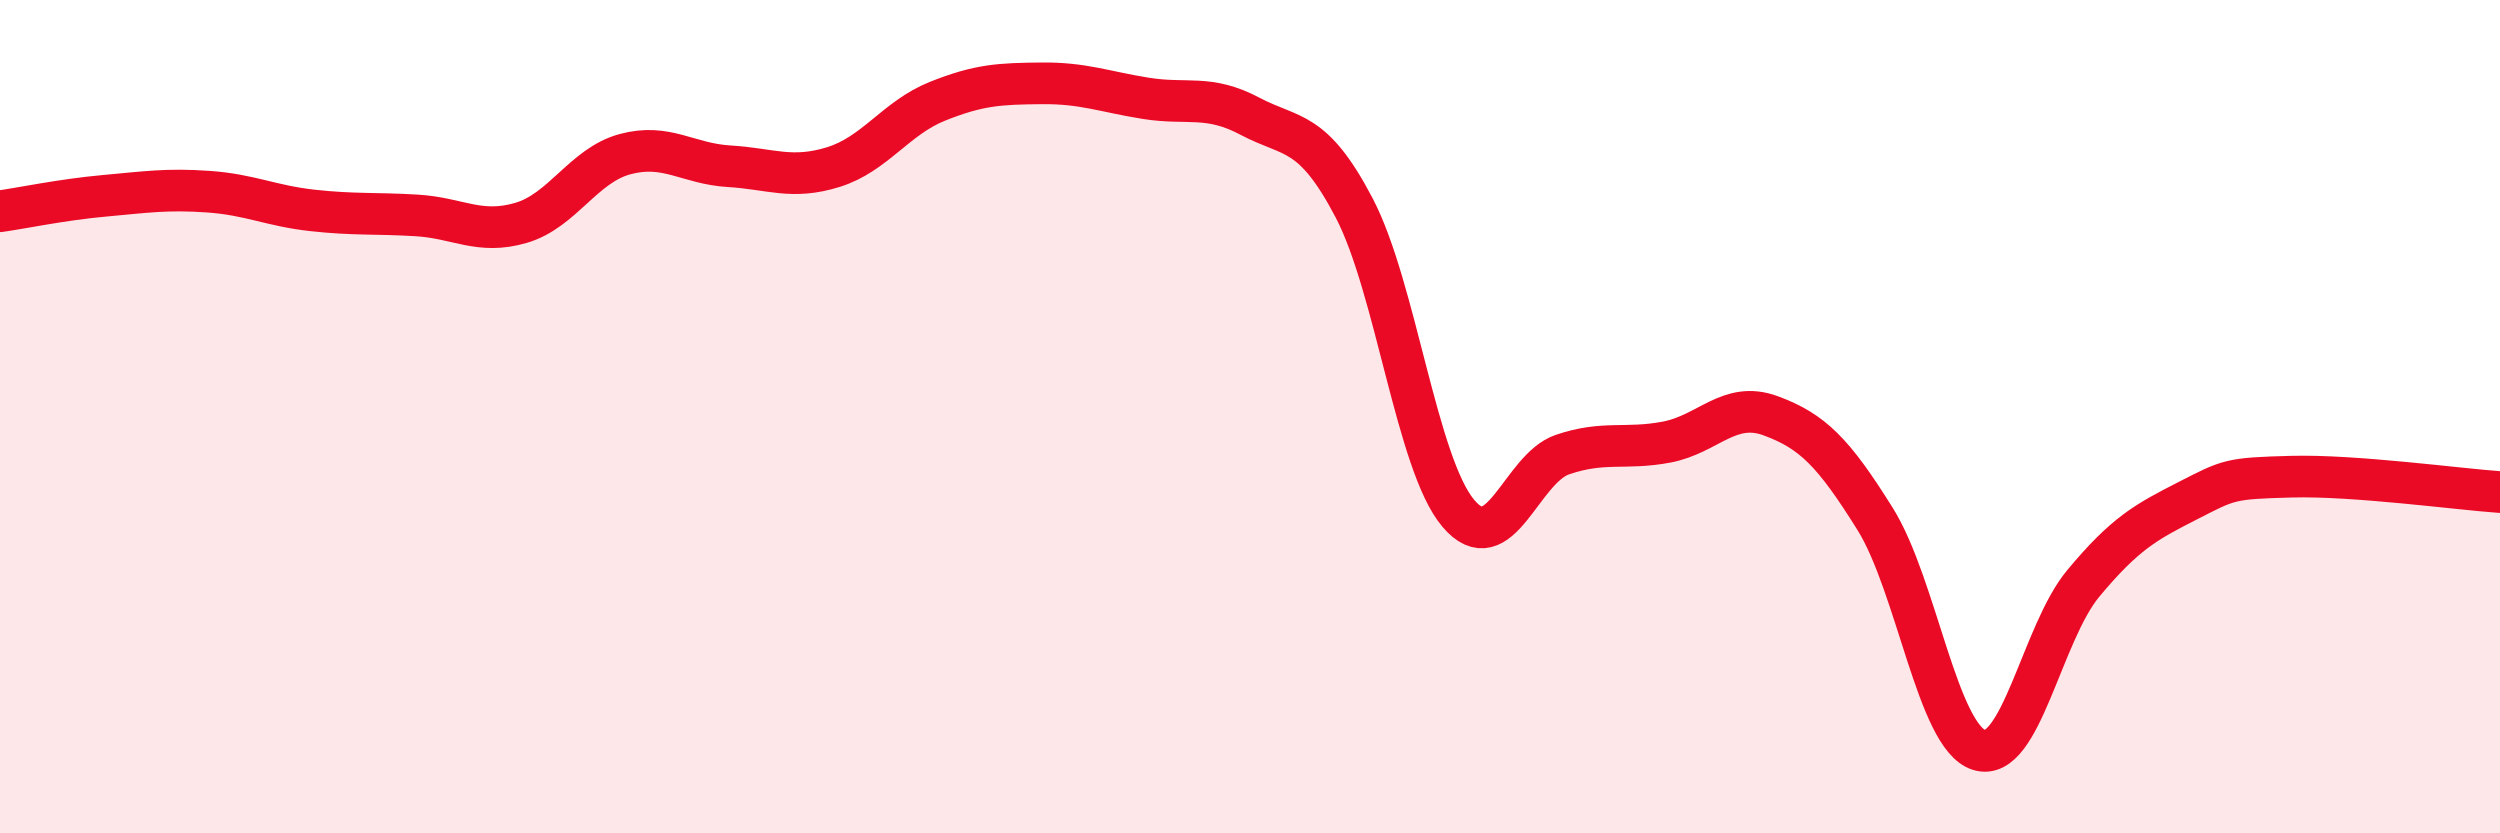
    <svg width="60" height="20" viewBox="0 0 60 20" xmlns="http://www.w3.org/2000/svg">
      <path
        d="M 0,5.07 C 0.5,5 1.5,4.79 2.5,4.7 C 3.5,4.61 4,4.53 5,4.6 C 6,4.67 6.5,4.94 7.5,5.05 C 8.5,5.16 9,5.11 10,5.17 C 11,5.23 11.5,5.64 12.5,5.35 C 13.5,5.06 14,3.97 15,3.7 C 16,3.43 16.5,3.93 17.5,3.99 C 18.5,4.05 19,4.32 20,4.01 C 21,3.7 21.5,2.83 22.5,2.43 C 23.5,2.03 24,2.01 25,2 C 26,1.99 26.5,2.2 27.5,2.36 C 28.5,2.52 29,2.26 30,2.79 C 31,3.32 31.5,3.08 32.5,4.99 C 33.5,6.9 34,11.14 35,12.32 C 36,13.5 36.5,11.25 37.5,10.91 C 38.5,10.57 39,10.8 40,10.61 C 41,10.42 41.5,9.61 42.5,9.98 C 43.5,10.35 44,10.85 45,12.45 C 46,14.05 46.5,17.69 47.5,18 C 48.5,18.31 49,15.2 50,14 C 51,12.8 51.5,12.53 52.5,12.02 C 53.5,11.51 53.5,11.48 55,11.44 C 56.5,11.4 59,11.74 60,11.81L60 20L0 20Z"
        fill="#EB0A25"
        opacity="0.1"
        stroke-linecap="round"
        stroke-linejoin="round"
      />
      <path
        d="M 0,5.07 C 0.5,5 1.5,4.79 2.5,4.7 C 3.5,4.61 4,4.53 5,4.6 C 6,4.67 6.5,4.94 7.5,5.05 C 8.5,5.16 9,5.11 10,5.17 C 11,5.23 11.5,5.64 12.5,5.35 C 13.5,5.06 14,3.97 15,3.7 C 16,3.43 16.5,3.93 17.5,3.99 C 18.5,4.05 19,4.32 20,4.01 C 21,3.7 21.5,2.83 22.5,2.43 C 23.5,2.03 24,2.01 25,2 C 26,1.99 26.5,2.2 27.5,2.36 C 28.5,2.52 29,2.26 30,2.79 C 31,3.32 31.5,3.08 32.5,4.99 C 33.5,6.9 34,11.14 35,12.32 C 36,13.5 36.5,11.25 37.5,10.91 C 38.5,10.57 39,10.8 40,10.61 C 41,10.42 41.5,9.61 42.5,9.98 C 43.5,10.35 44,10.85 45,12.45 C 46,14.05 46.5,17.69 47.5,18 C 48.5,18.31 49,15.2 50,14 C 51,12.8 51.5,12.53 52.5,12.02 C 53.5,11.51 53.5,11.48 55,11.44 C 56.5,11.4 59,11.74 60,11.81"
        stroke="#EB0A25"
        stroke-width="1"
        fill="none"
        stroke-linecap="round"
        stroke-linejoin="round"
      />
    </svg>
  